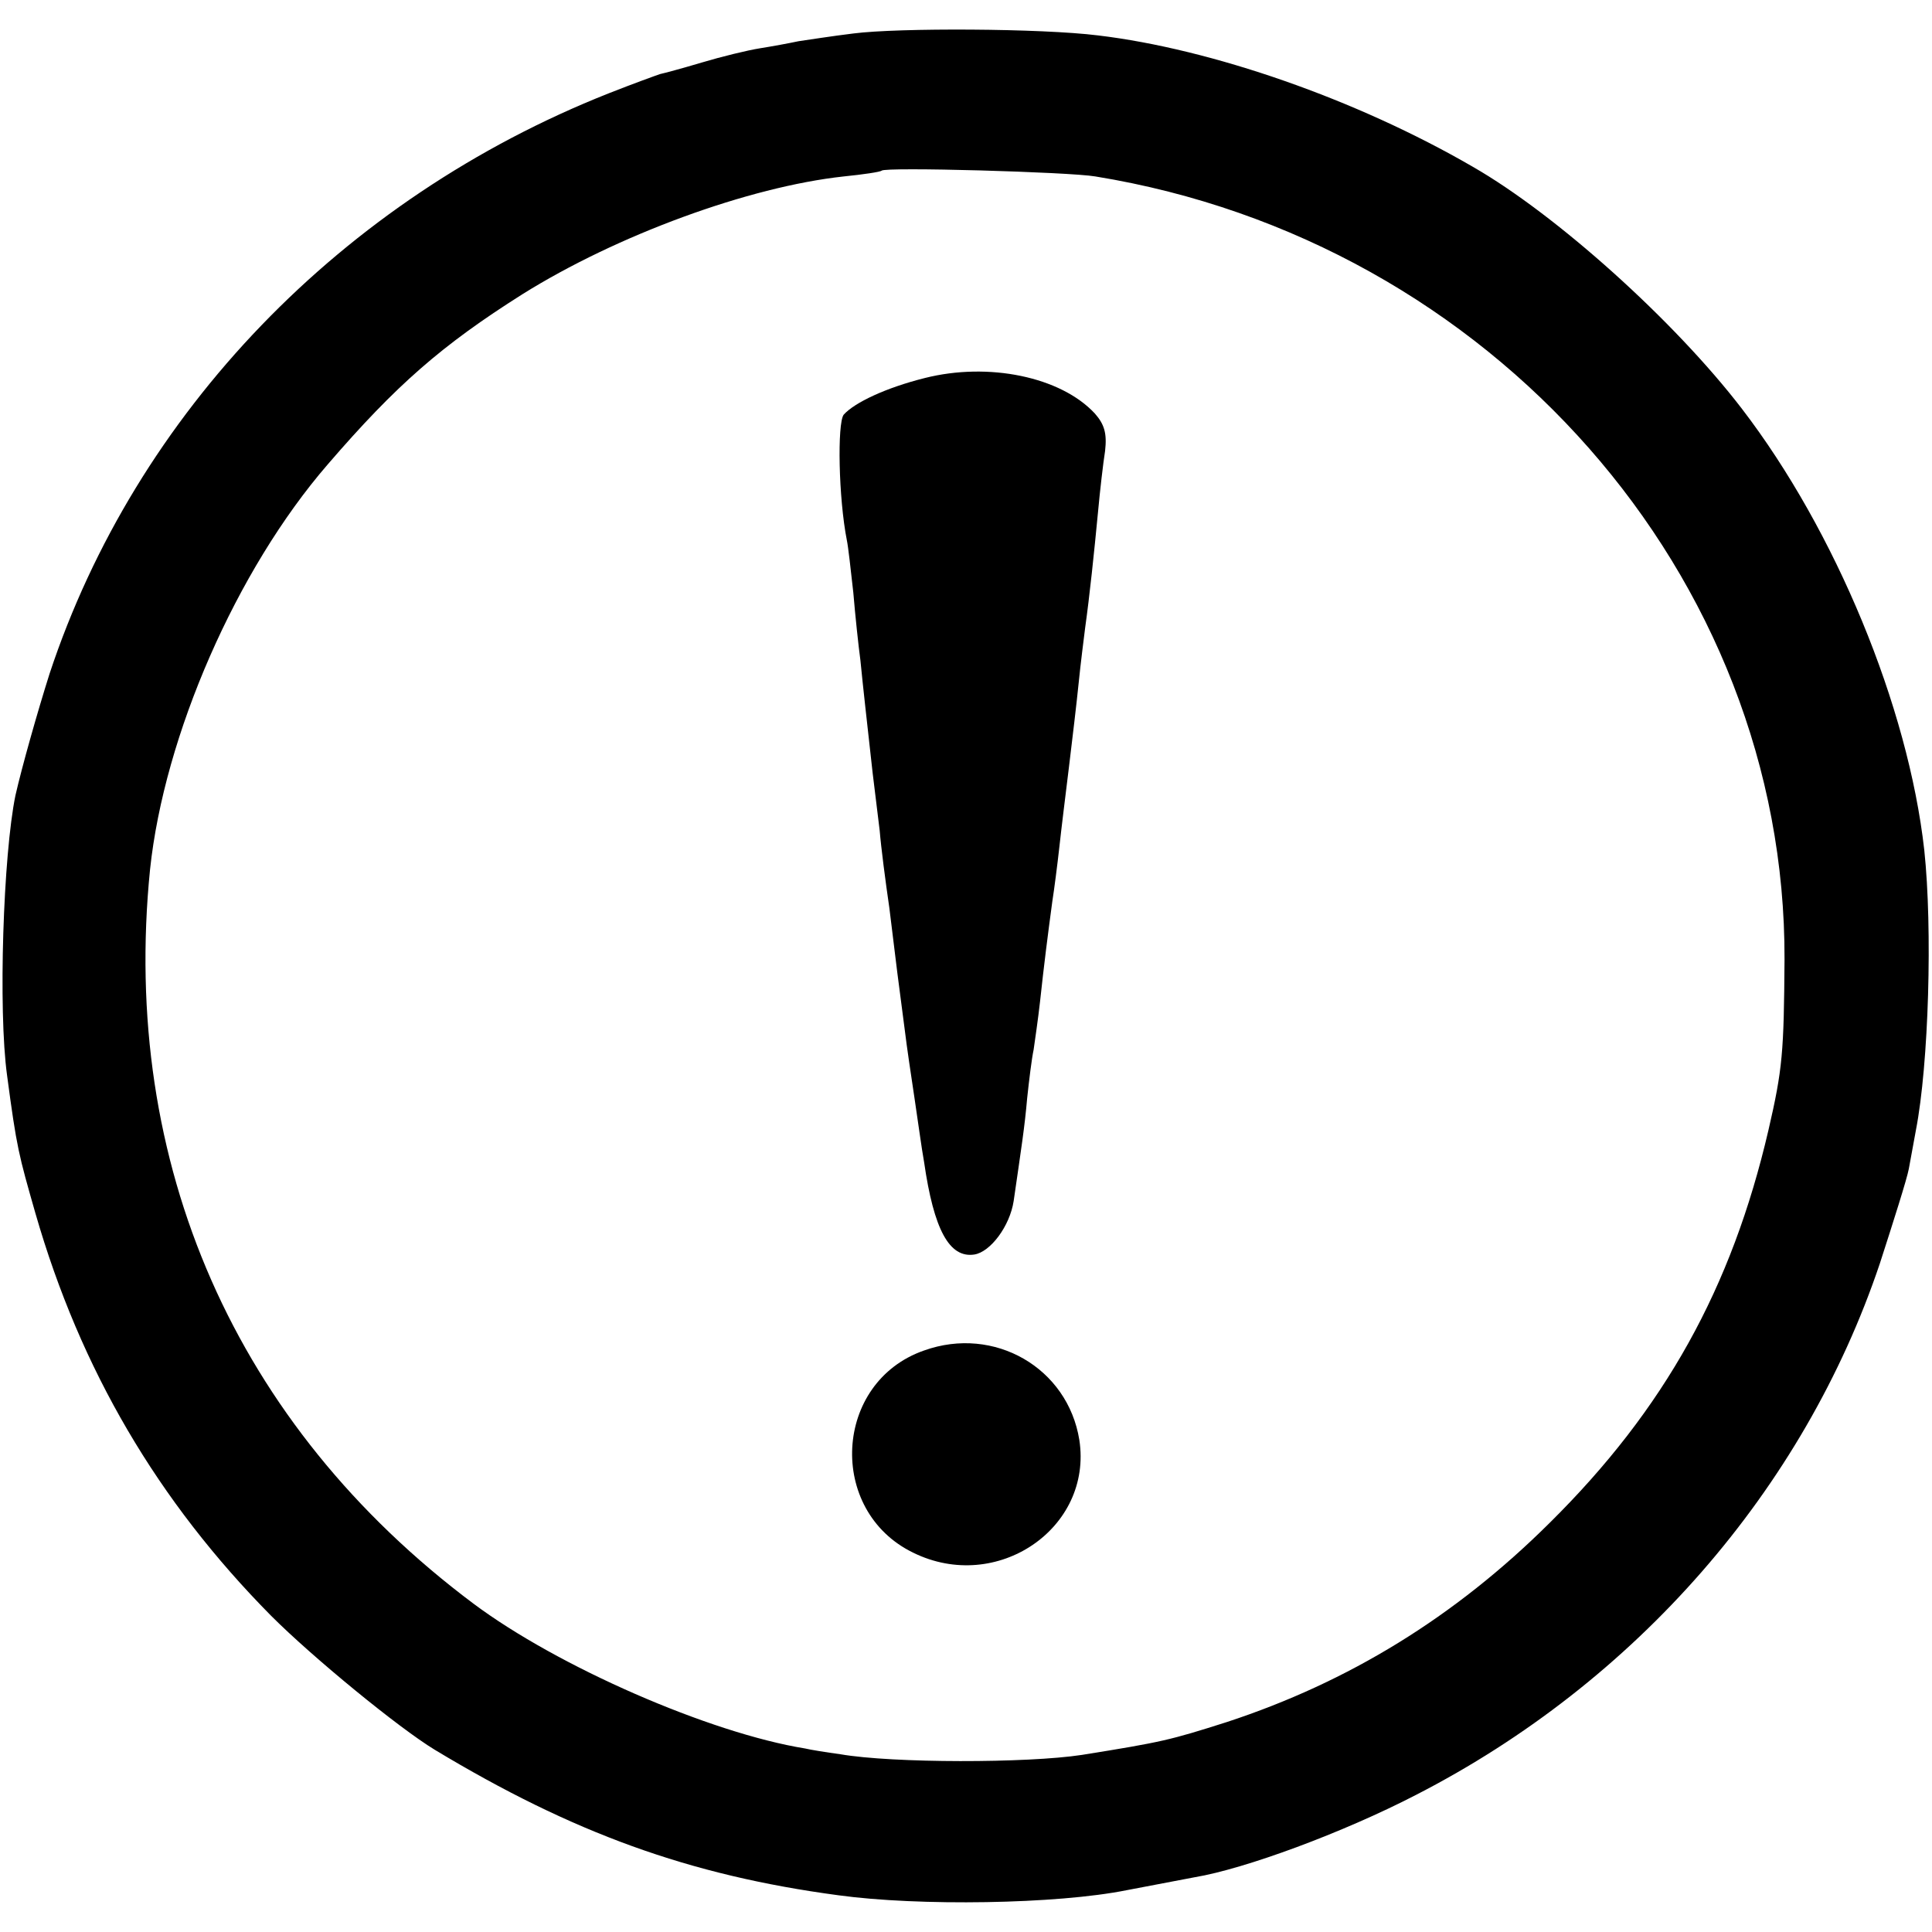 <?xml version="1.0" standalone="no"?>
<!DOCTYPE svg PUBLIC "-//W3C//DTD SVG 20010904//EN"
 "http://www.w3.org/TR/2001/REC-SVG-20010904/DTD/svg10.dtd">
<svg version="1.0" xmlns="http://www.w3.org/2000/svg"
 width="300pt" height="300pt" viewBox="0 0 300 300"
 preserveAspectRatio="xMidYMid meet">
<g transform="translate(0,300) scale(0.1,-0.1)"
fill="#000000" stroke="none">
<path d="M1325 2948 c-33 -4 -71 -10 -85 -12 -14 -3 -41 -8 -60 -11 -19 -3
-60 -13 -90 -22 -30 -9 -60 -17 -65 -18 -6 -2 -42 -15 -80 -30 -414 -164 -734
-496 -868 -901 -19 -60 -43 -145 -53 -189 -19 -92 -27 -334 -13 -435 15 -113
18 -123 44 -214 70 -243 190 -447 366 -625 65 -65 198 -174 254 -208 214 -129
395 -195 627 -226 124 -17 339 -14 448 8 47 9 94 18 105 20 78 13 230 69 344
128 341 175 602 474 720 825 21 65 42 131 45 147 3 17 8 44 11 60 20 103 26
313 13 435 -25 223 -138 496 -283 685 -105 137 -289 302 -418 376 -181 105
-406 183 -582 204 -88 11 -310 12 -380 3z m376 -222 c615 -100 1072 -620 1070
-1216 -1 -144 -3 -170 -25 -265 -57 -245 -161 -433 -340 -610 -147 -146 -312
-247 -501 -309 -88 -28 -100 -31 -225 -51 -85 -13 -294 -13 -375 1 -22 3 -47
7 -55 9 -148 24 -384 127 -515 225 -370 277 -548 683 -502 1140 22 208 134
465 276 629 106 123 177 185 302 264 147 92 352 167 499 183 30 3 57 7 59 9 5
6 291 -2 332 -9z"/>
<path d="M1436 2413 c-60 -15 -109 -38 -126 -57 -10 -14 -8 -129 5 -195 2 -9
6 -45 10 -81 3 -36 8 -83 11 -105 4 -41 10 -94 19 -175 3 -25 8 -65 11 -90 2
-25 9 -79 15 -120 10 -83 15 -122 24 -190 3 -25 10 -72 15 -105 5 -33 11 -78
15 -100 15 -104 39 -149 78 -143 25 4 55 44 61 83 12 83 17 114 21 160 3 28 7
61 10 75 2 14 7 48 10 75 6 56 12 103 19 155 3 19 8 58 11 85 3 28 10 84 15
125 5 41 12 100 15 130 3 30 8 69 10 85 7 50 14 117 20 180 3 33 8 76 11 95 3
27 -1 41 -16 58 -53 57 -165 80 -264 55z"/>
<path d="M1435 903 c-141 -49 -151 -249 -17 -314 130 -64 279 38 258 175 -18
112 -132 178 -241 139z"/>
</g>
</svg>
